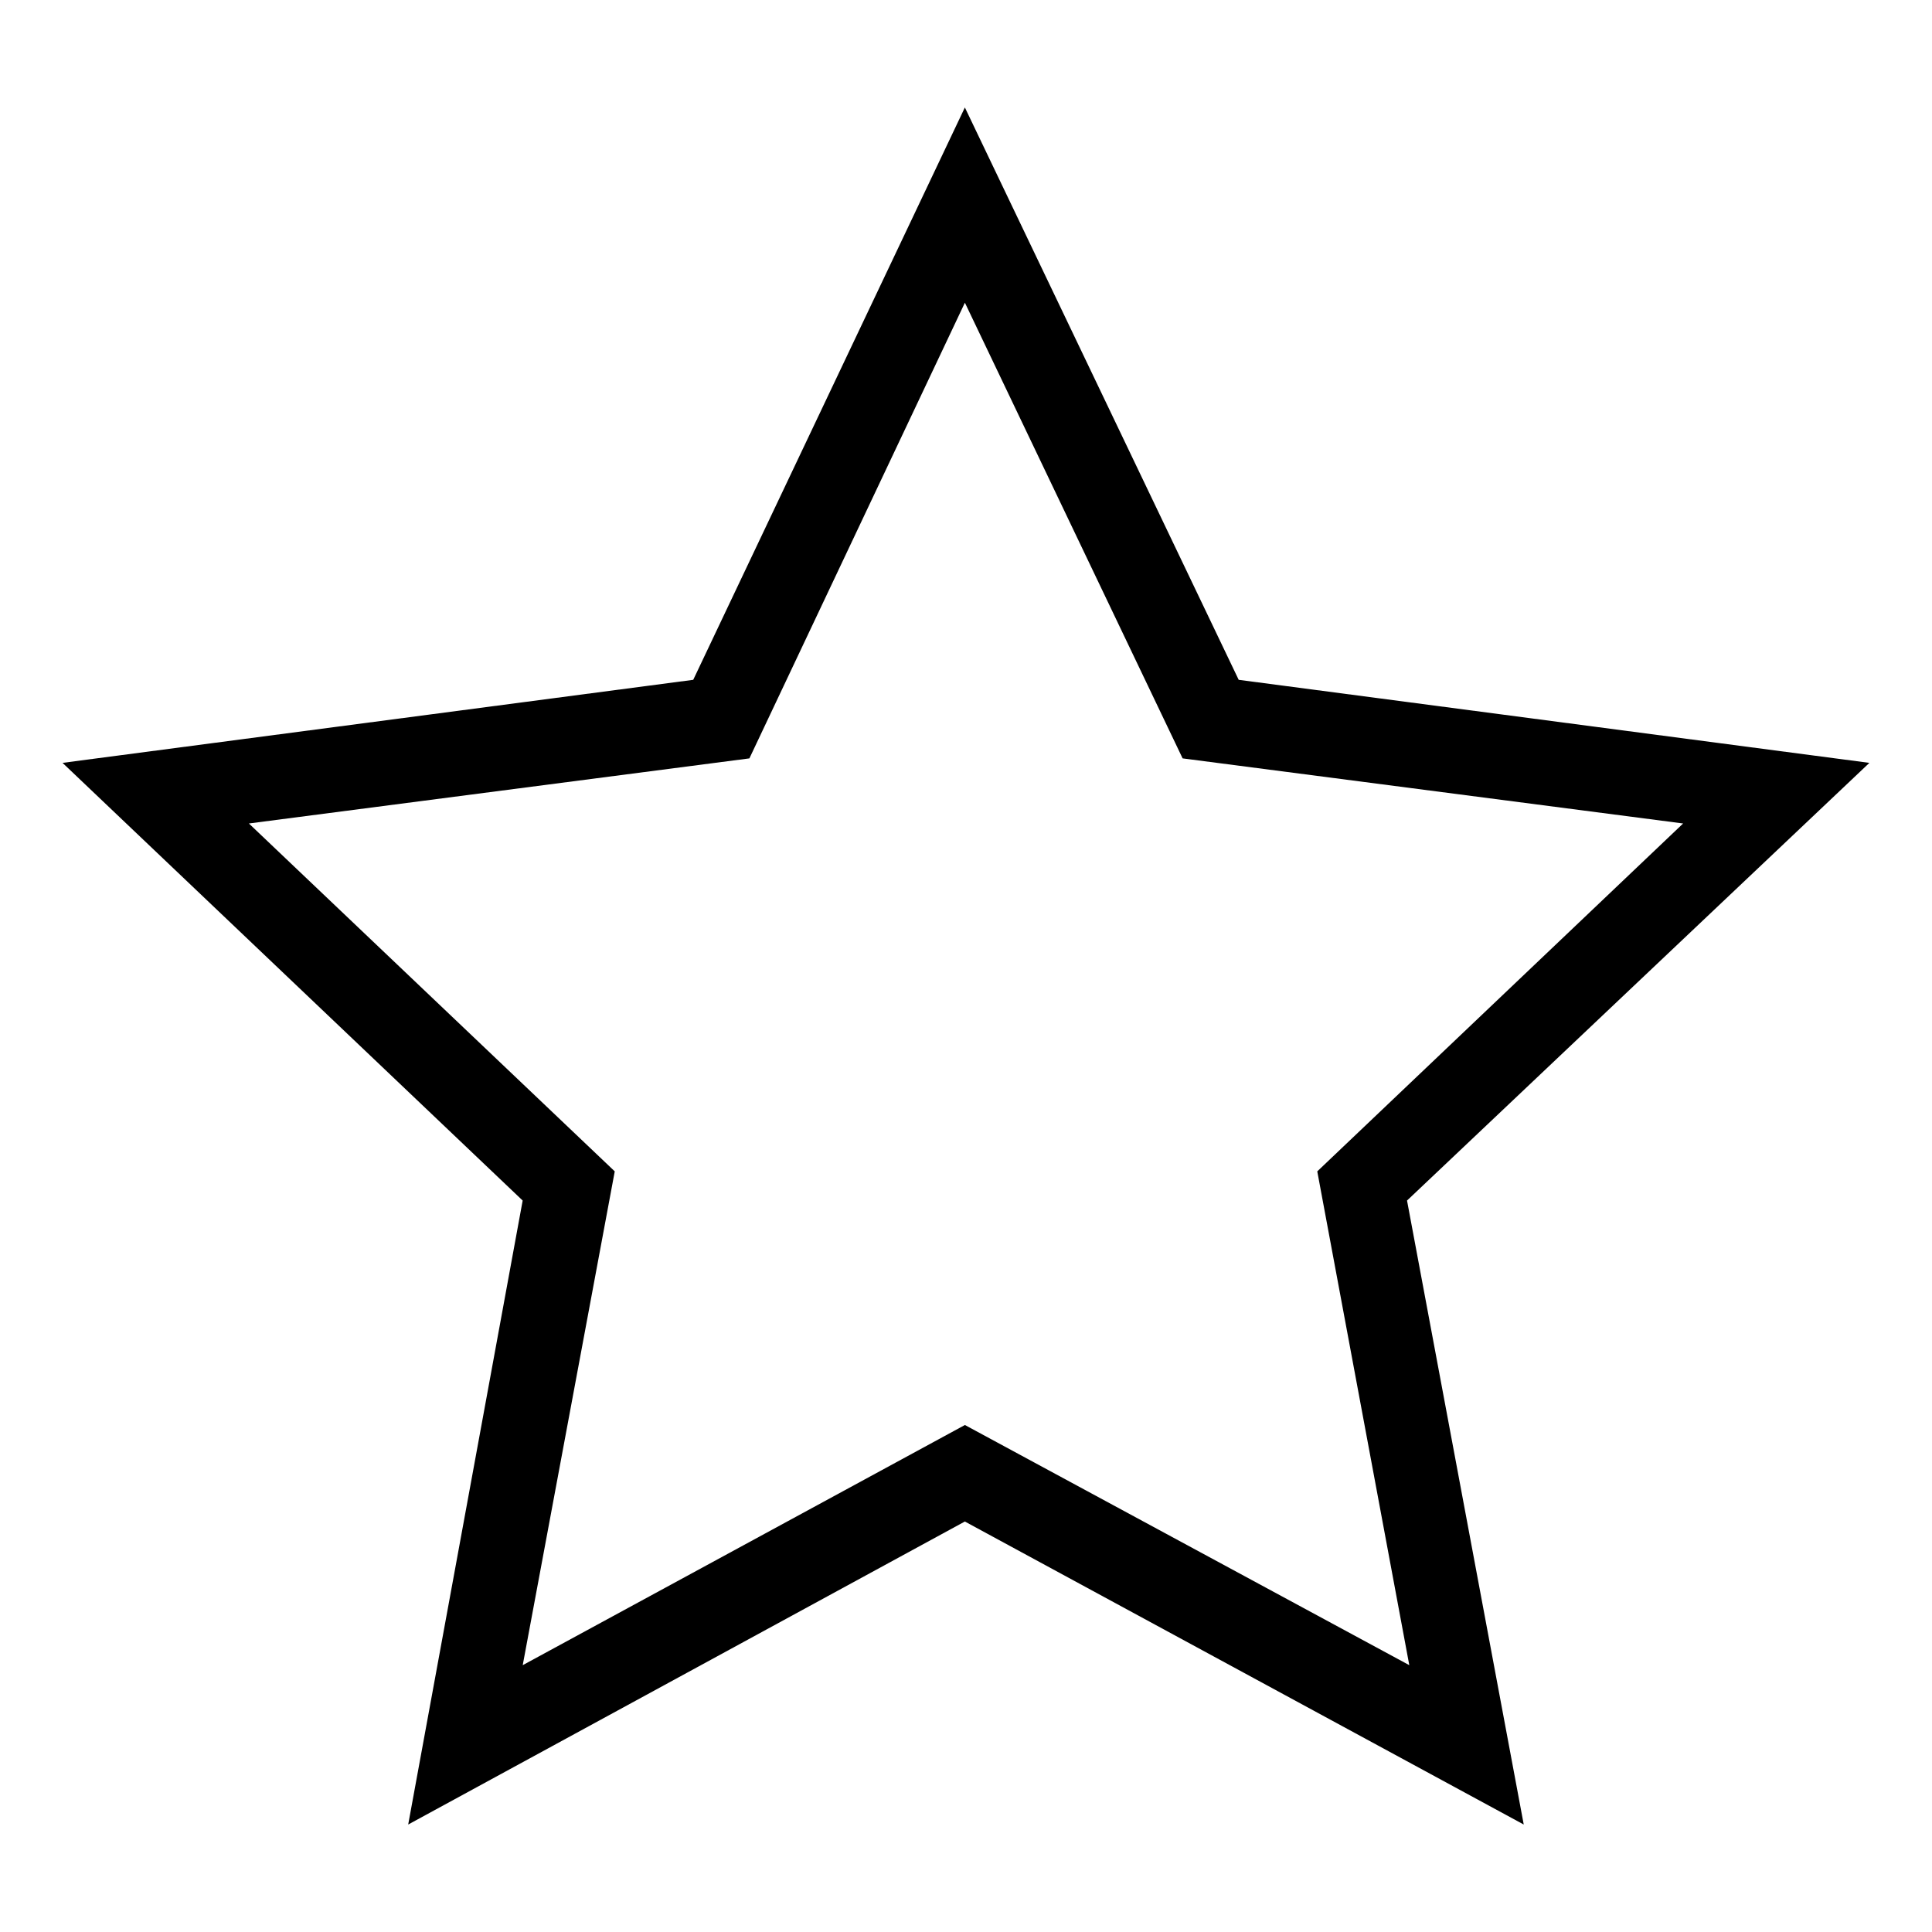 <?xml version="1.0" encoding="UTF-8"?>
<!-- The Best Svg Icon site in the world: iconSvg.co, Visit us! https://iconsvg.co -->
<svg fill="#000000" width="800px" height="800px" version="1.1" viewBox="144 144 512 512" xmlns="http://www.w3.org/2000/svg">
 <path d="m399.7 172.48 72.566 151.68 167.14 22.008-122.53 115.99 30.93 165.36-148.11-80.301-147.52 80.301 30.336-165.36-121.94-115.99 167.14-22.008zm0 51.75-57.102 120.75-132.64 17.25 96.957 92.195-24.387 130.86 117.18-63.645 117.77 63.645-24.387-130.86 96.957-92.195-132.64-17.25-57.695-120.75z" fill-rule="evenodd"/>
</svg>
